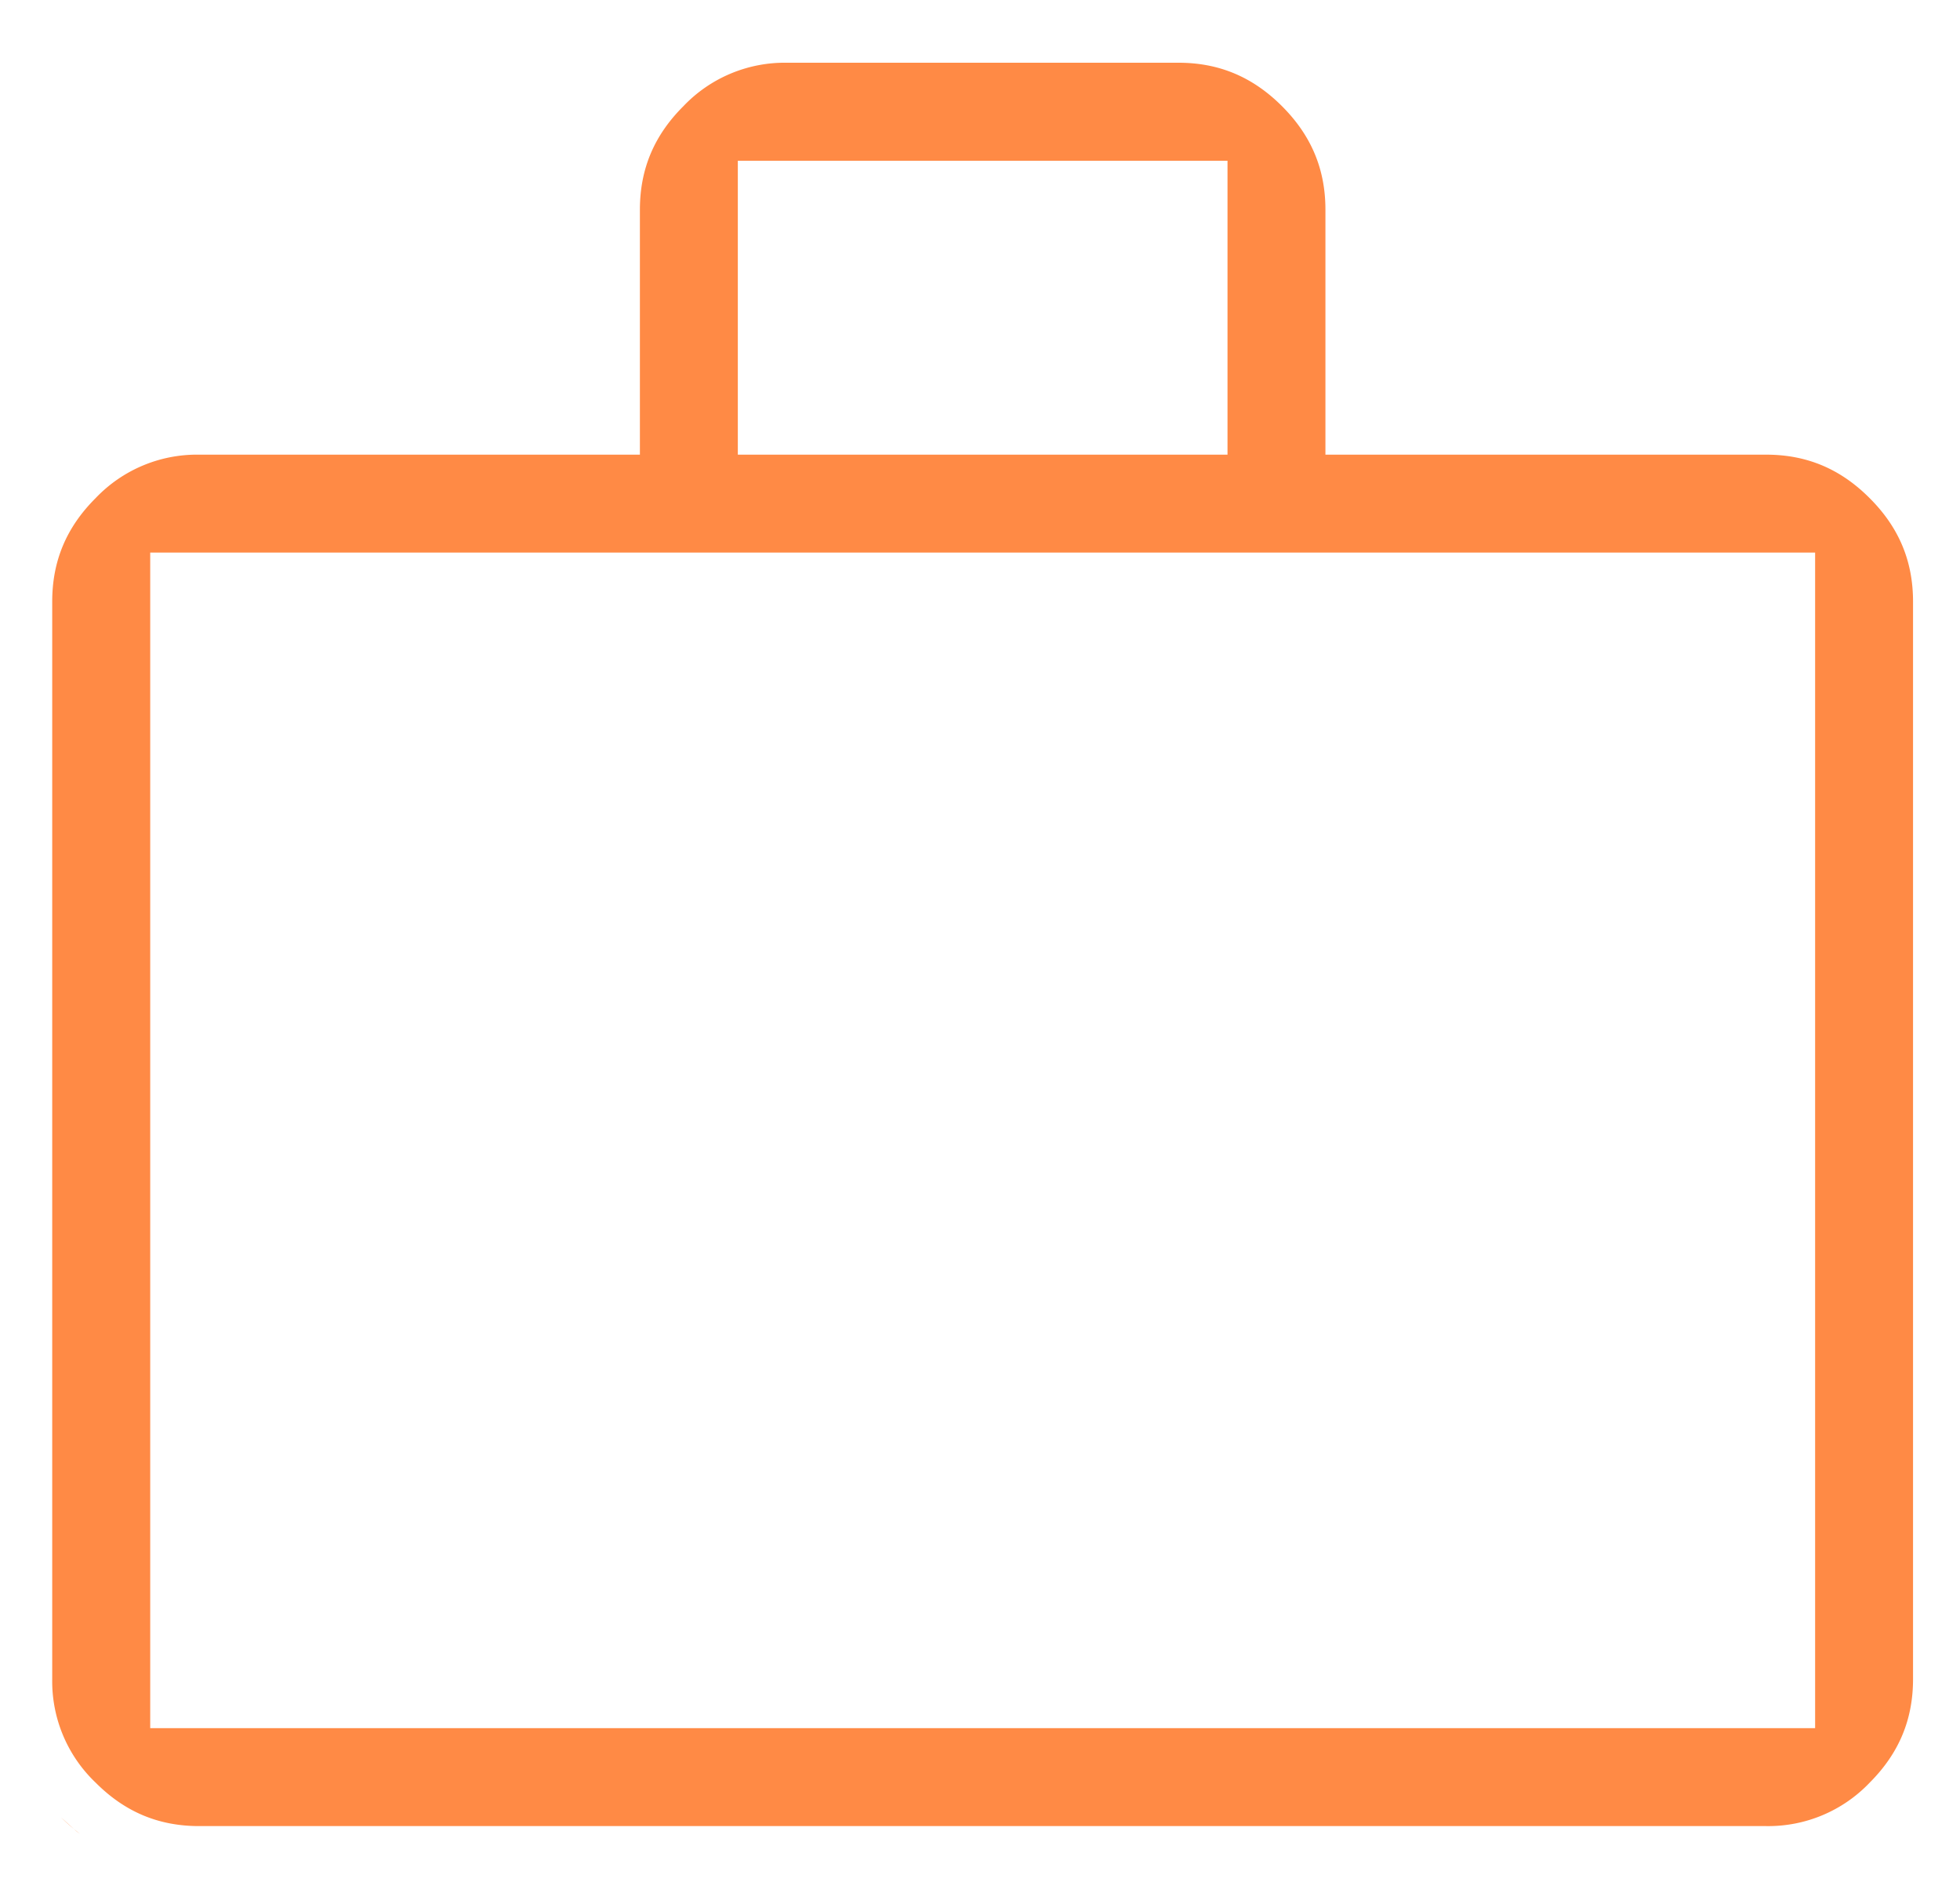 <svg width="25" height="24" fill="none" xmlns="http://www.w3.org/2000/svg"><path d="M15.032.8c.517 0 .947.181 1.32.554.374.374.554.804.554 1.32v3.124h5.621c.517 0 .947.18 1.32.554.374.373.554.803.554 1.32v13.741c0 .517-.18.947-.553 1.32a1.785 1.785 0 0 1-1.32.554H2.54c-.517 0-.947-.18-1.32-.554a1.784 1.784 0 0 1-.554-1.32V7.672c0-.517.18-.947.554-1.32a1.784 1.784 0 0 1 1.32-.554h5.622V2.675c0-.517.18-.947.554-1.32A1.783 1.783 0 0 1 10.036.8h4.996ZM.778 23.176l.189.17c.017.015.035.027.053.04a2.777 2.777 0 0 1-.242-.21ZM1.916 7.047v14.991h21.236V7.047H1.916ZM9.411 2.05v3.748h6.246V2.05H9.411Zm-1.44-.778Zm-.066.102c.022-.034.042-.068.066-.102-.024.034-.044.068-.066.102Z" fill="#FF8A45"/></svg>